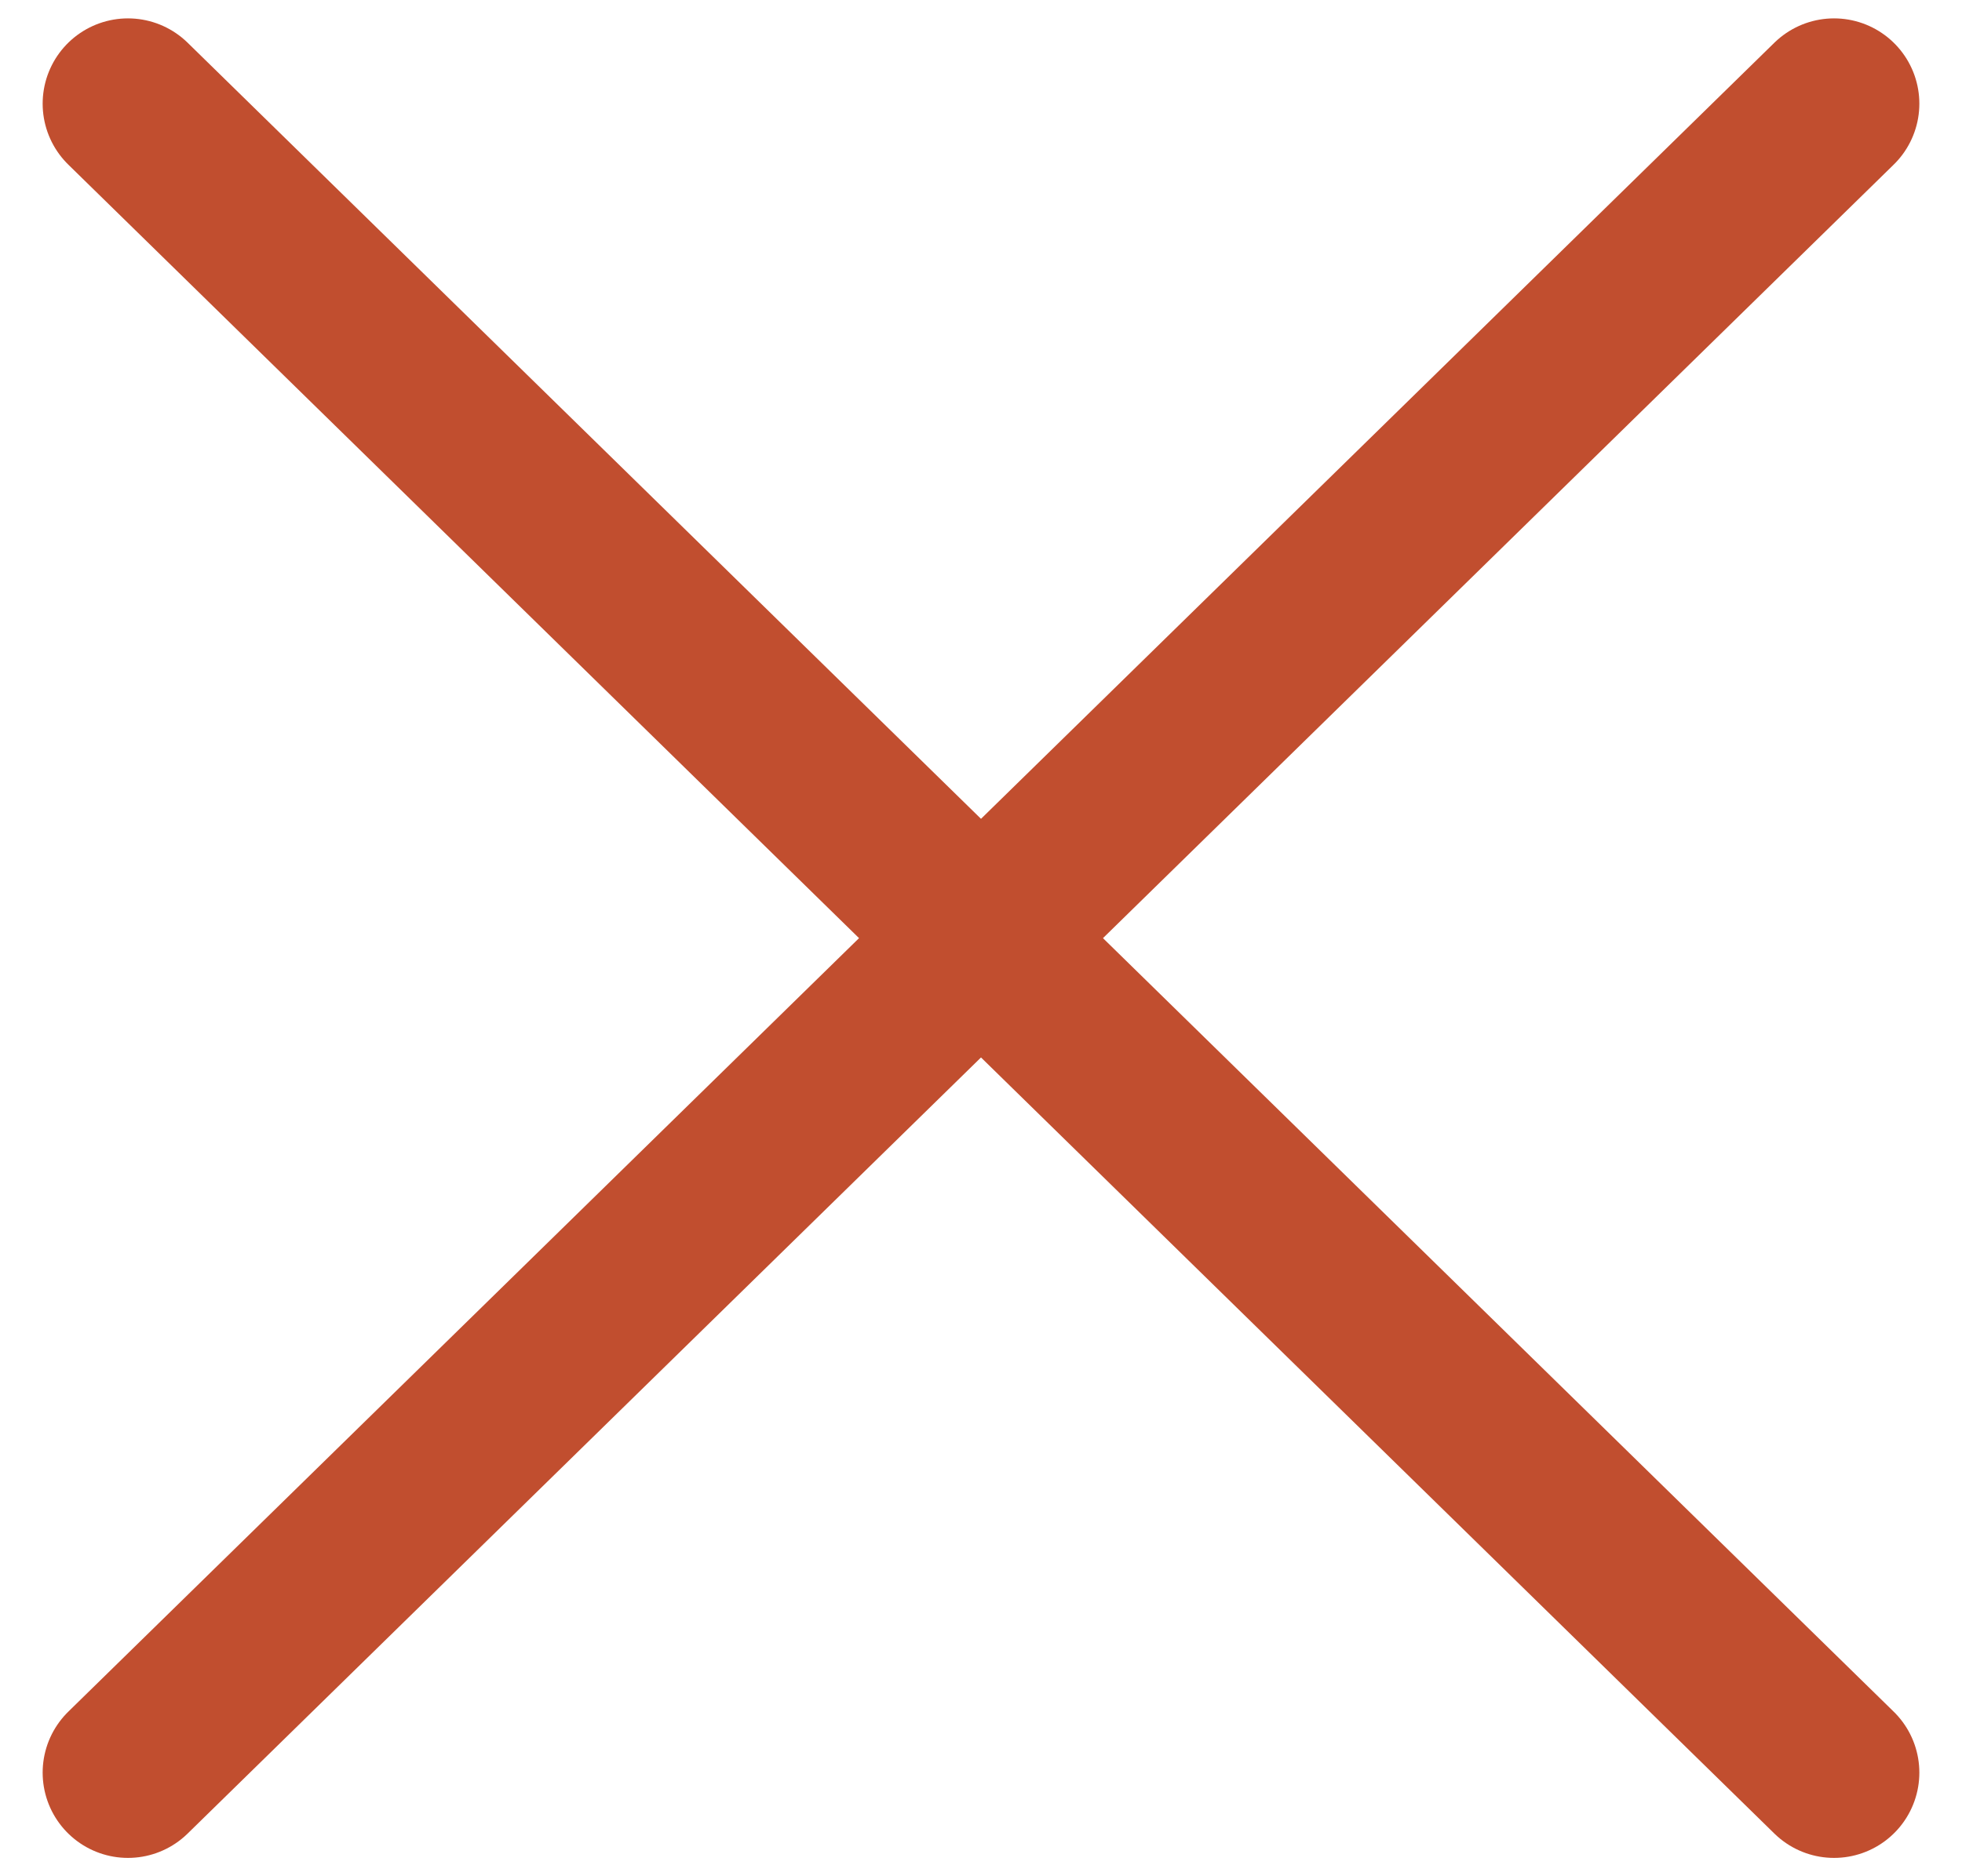 <?xml version="1.0" encoding="UTF-8"?> <svg xmlns="http://www.w3.org/2000/svg" width="46" height="44" viewBox="0 0 46 44" fill="none"><path d="M3 41.57L43 2.431" stroke="#C14E2F" stroke-width="4" stroke-linecap="round" stroke-linejoin="round"></path><path d="M43 41.57L3 2.431" stroke="#C14E2F" stroke-width="4" stroke-linecap="round" stroke-linejoin="round"></path></svg> 